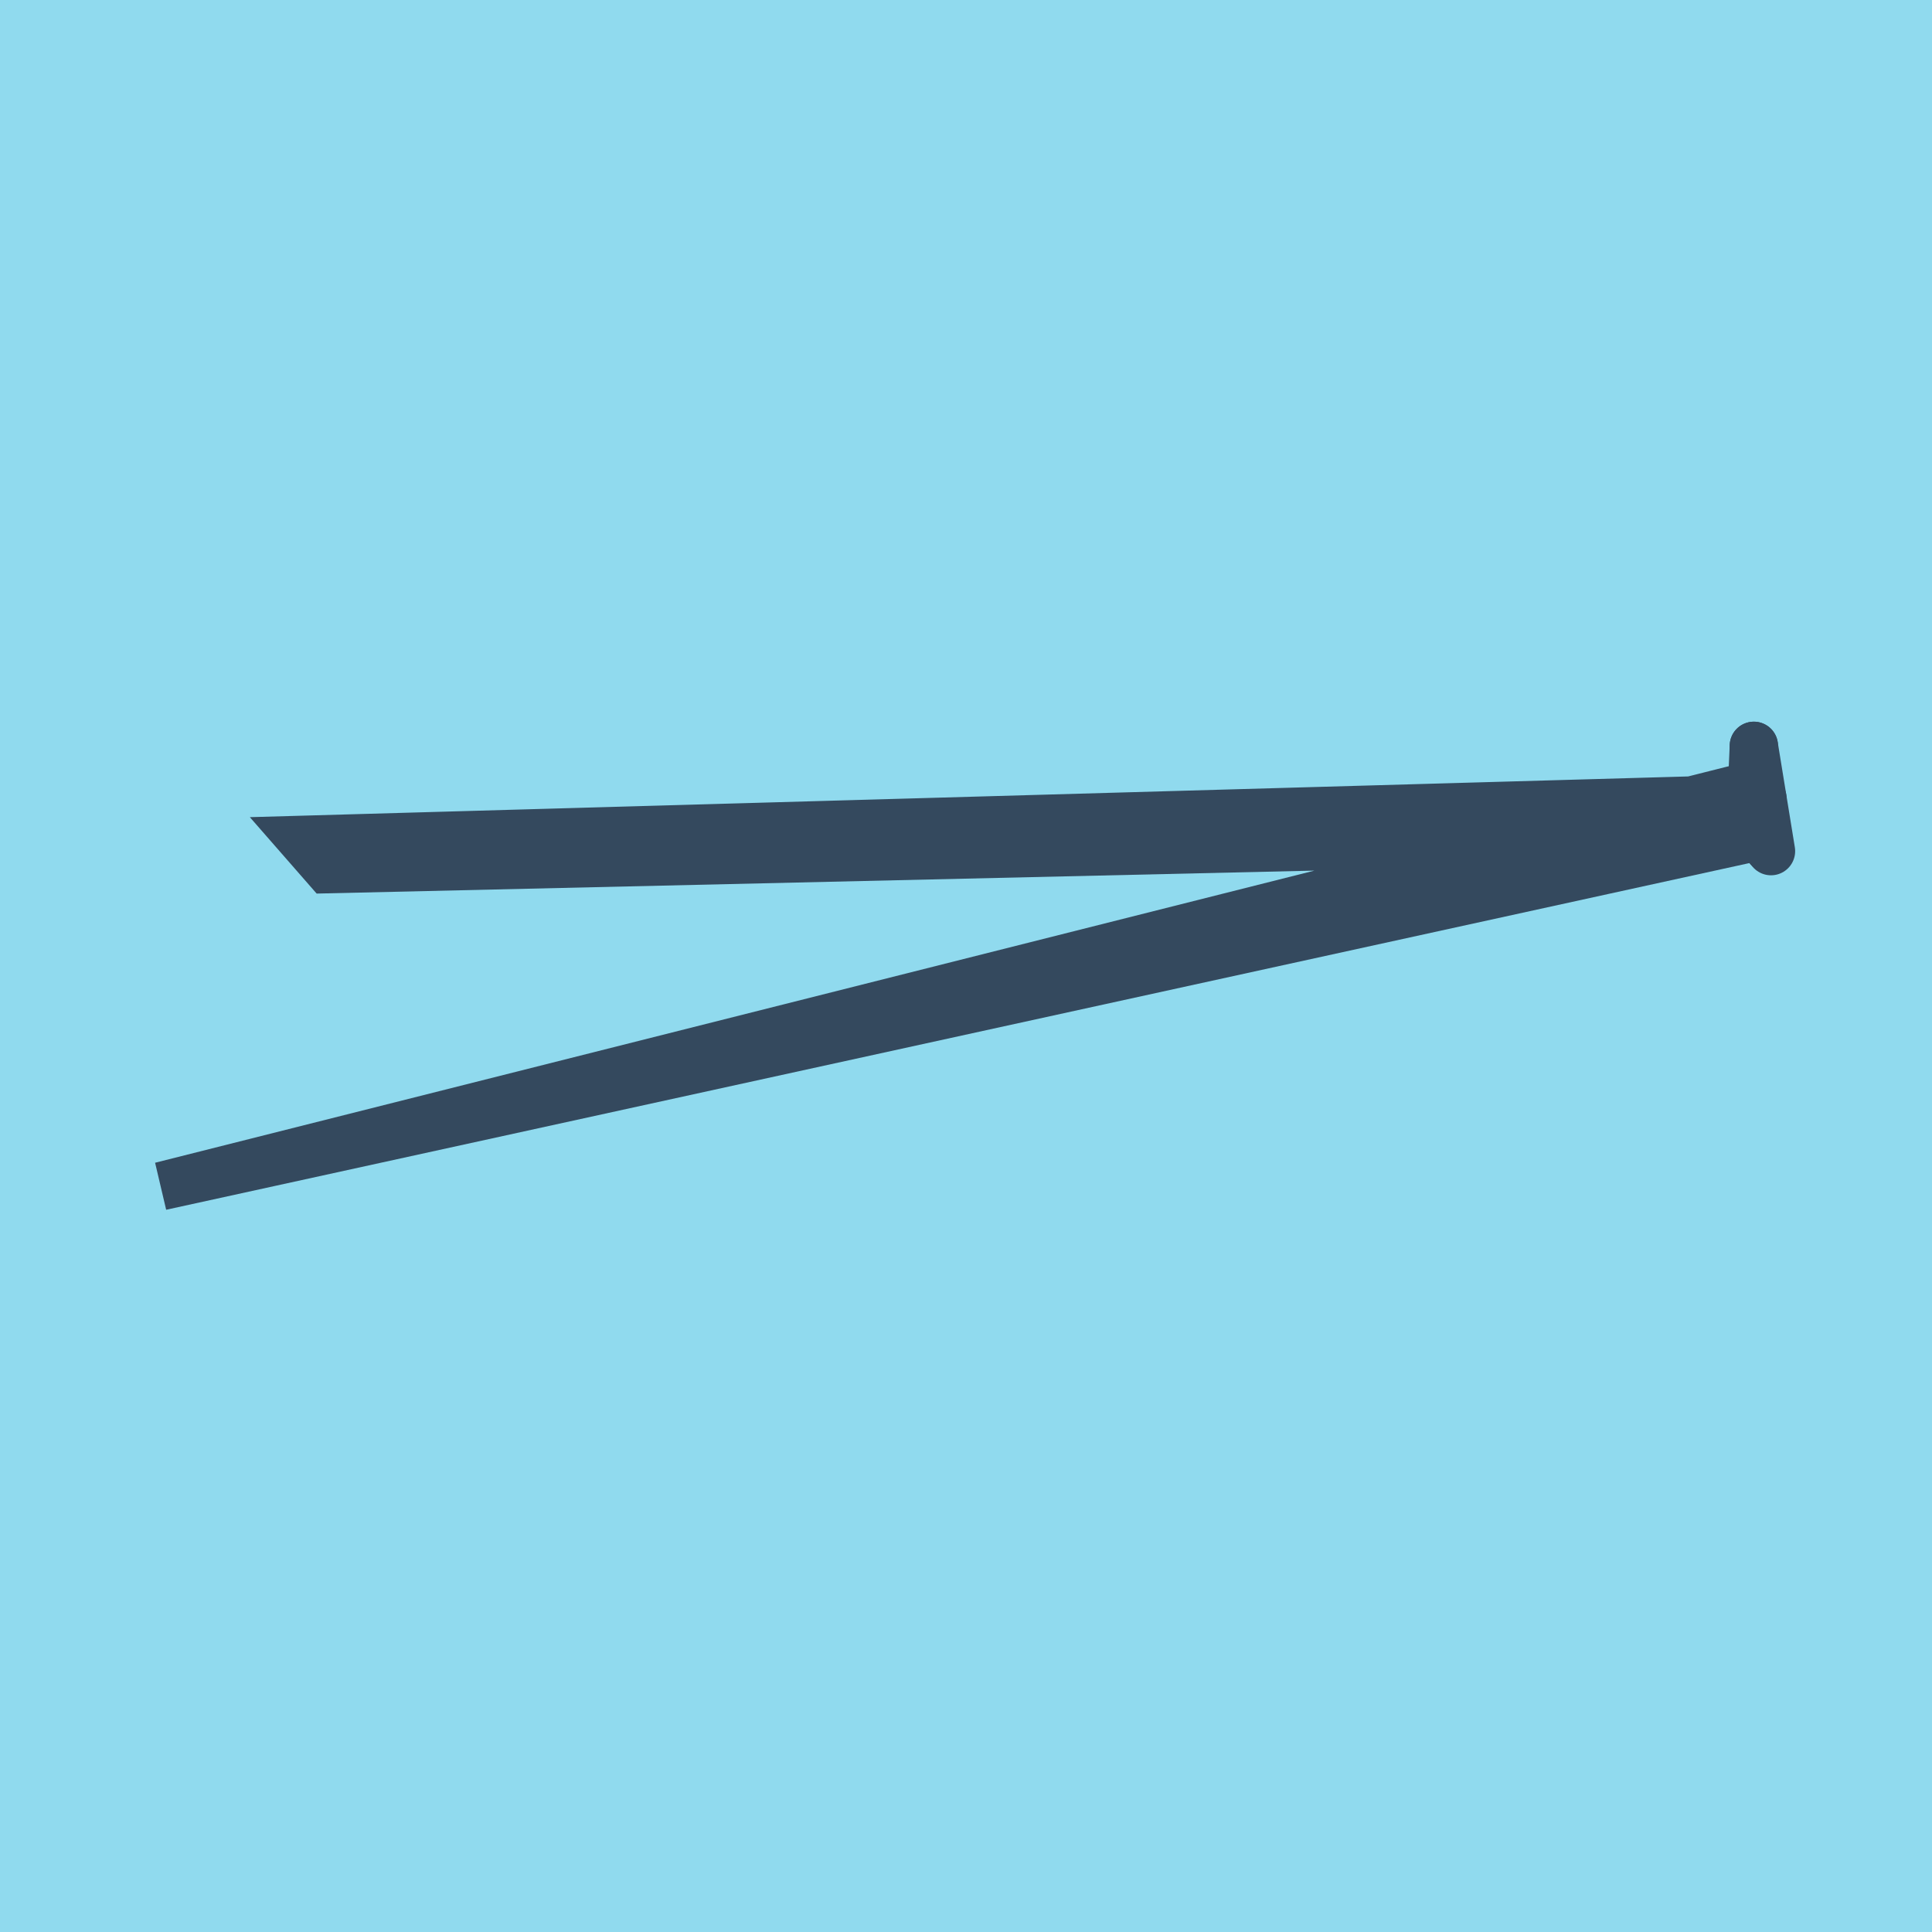 <?xml version="1.0" encoding="utf-8"?>
<!DOCTYPE svg PUBLIC "-//W3C//DTD SVG 1.1//EN" "http://www.w3.org/Graphics/SVG/1.1/DTD/svg11.dtd">
<svg xmlns="http://www.w3.org/2000/svg" xmlns:xlink="http://www.w3.org/1999/xlink" viewBox="-10 -10 120 120" preserveAspectRatio="xMidYMid meet">
	<path style="fill:#90daee" d="M-10-10h120v120H-10z"/>
			<polyline stroke-linecap="round" points="98.935,36.325 100,42.866 " style="fill:none;stroke:#34495e;stroke-width: 3px"/>
			<polyline stroke-linecap="round" points="99.813,42.658 98.719,41.22 " style="fill:none;stroke:#34495e;stroke-width: 3px"/>
			<polyline stroke-linecap="round" points="98.935,36.325 98.719,41.22 " style="fill:none;stroke:#34495e;stroke-width: 3px"/>
			<polyline stroke-linecap="round" points="99.468,39.596 8.743,42.165 10.335,43.986 99.266,41.939 0,63.675 98.827,38.772 " style="fill:none;stroke:#34495e;stroke-width: 3px"/>
	</svg>
